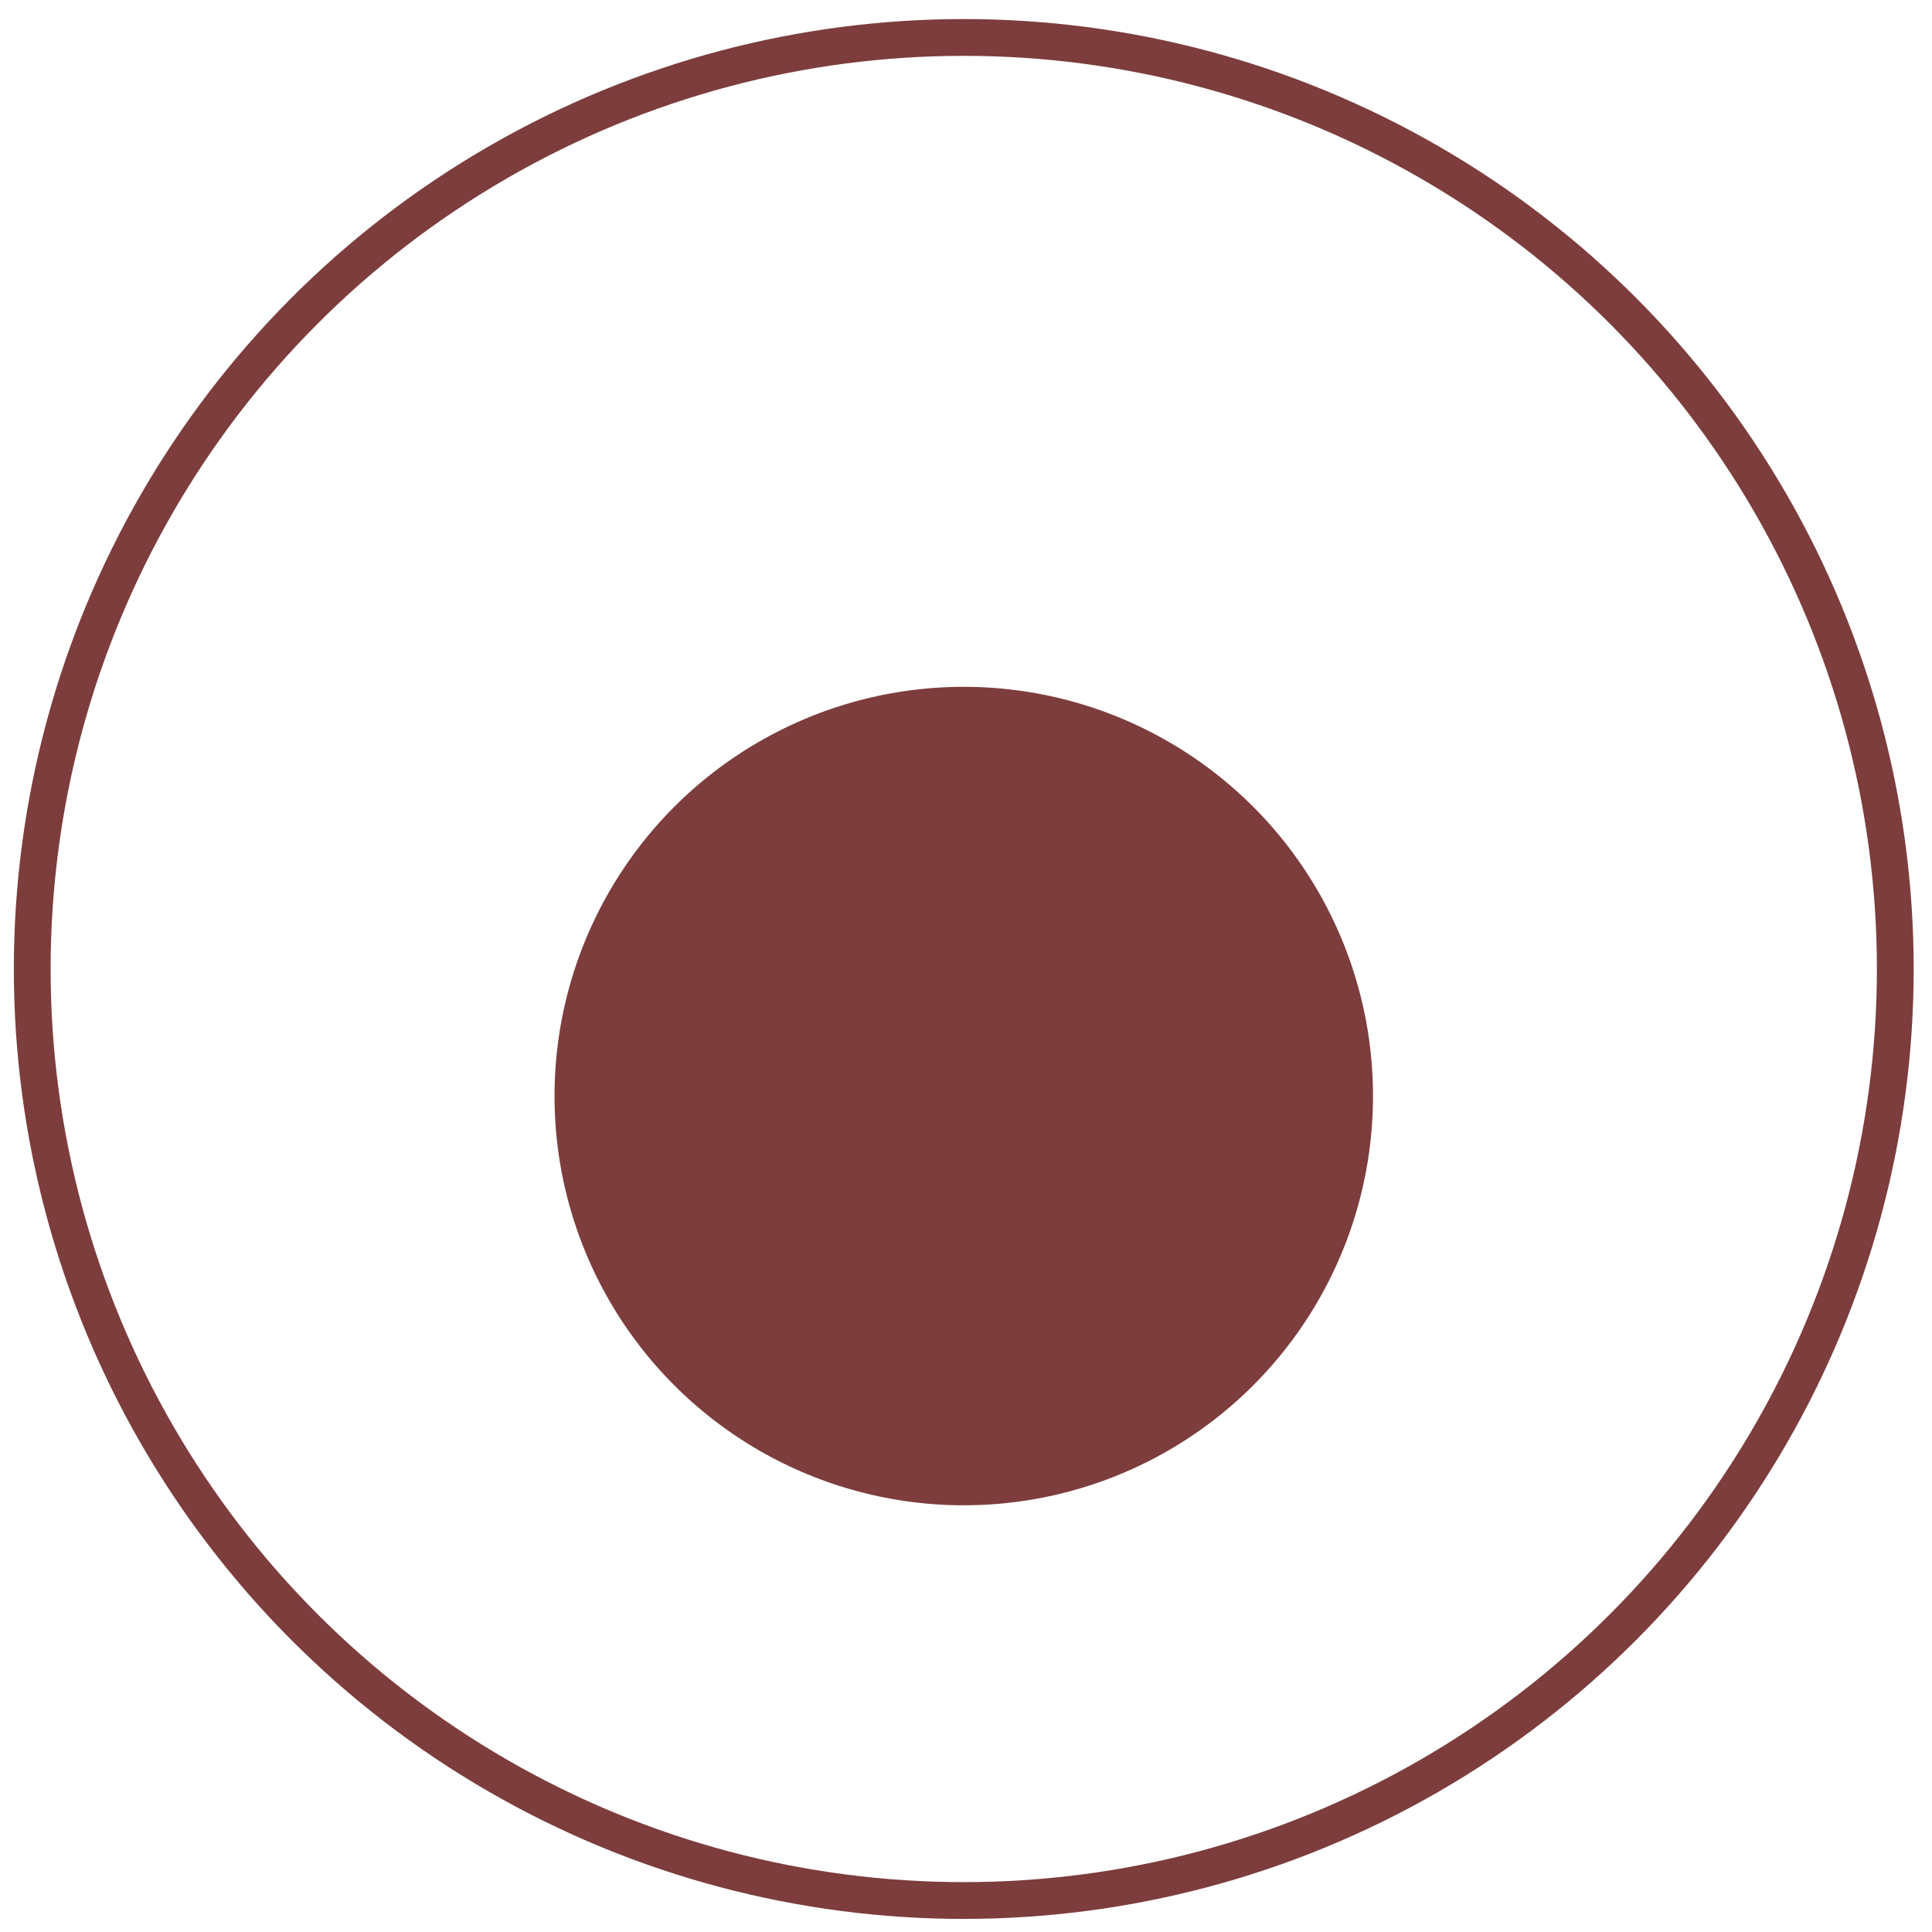 <svg width="44" height="44" viewBox="0 0 44 44" fill="none" xmlns="http://www.w3.org/2000/svg">
<g id="Group 40505">
<g id="Ellipse 11" filter="url(#filter0_d_328_190)">
<circle cx="21.949" cy="22.068" r="11.129" fill="#7D3D3D"/>
<circle cx="21.949" cy="22.068" r="11.129" stroke="white" stroke-width="3.618"/>
</g>
<circle id="Ellipse 29" cx="21.949" cy="22.068" r="21.215" stroke="#7D3D3D" stroke-width="0.838"/>
</g>
<defs>
<filter id="filter0_d_328_190" x="6.117" y="9.13" width="31.665" height="31.664" filterUnits="userSpaceOnUse" color-interpolation-filters="sRGB">
<feFlood flood-opacity="0" result="BackgroundImageFix"/>
<feColorMatrix in="SourceAlpha" type="matrix" values="0 0 0 0 0 0 0 0 0 0 0 0 0 0 0 0 0 0 127 0" result="hardAlpha"/>
<feOffset dy="2.894"/>
<feGaussianBlur stdDeviation="1.447"/>
<feComposite in2="hardAlpha" operator="out"/>
<feColorMatrix type="matrix" values="0 0 0 0 0 0 0 0 0 0 0 0 0 0 0 0 0 0 0.25 0"/>
<feBlend mode="normal" in2="BackgroundImageFix" result="effect1_dropShadow_328_190"/>
<feBlend mode="normal" in="SourceGraphic" in2="effect1_dropShadow_328_190" result="shape"/>
</filter>
</defs>
</svg>
